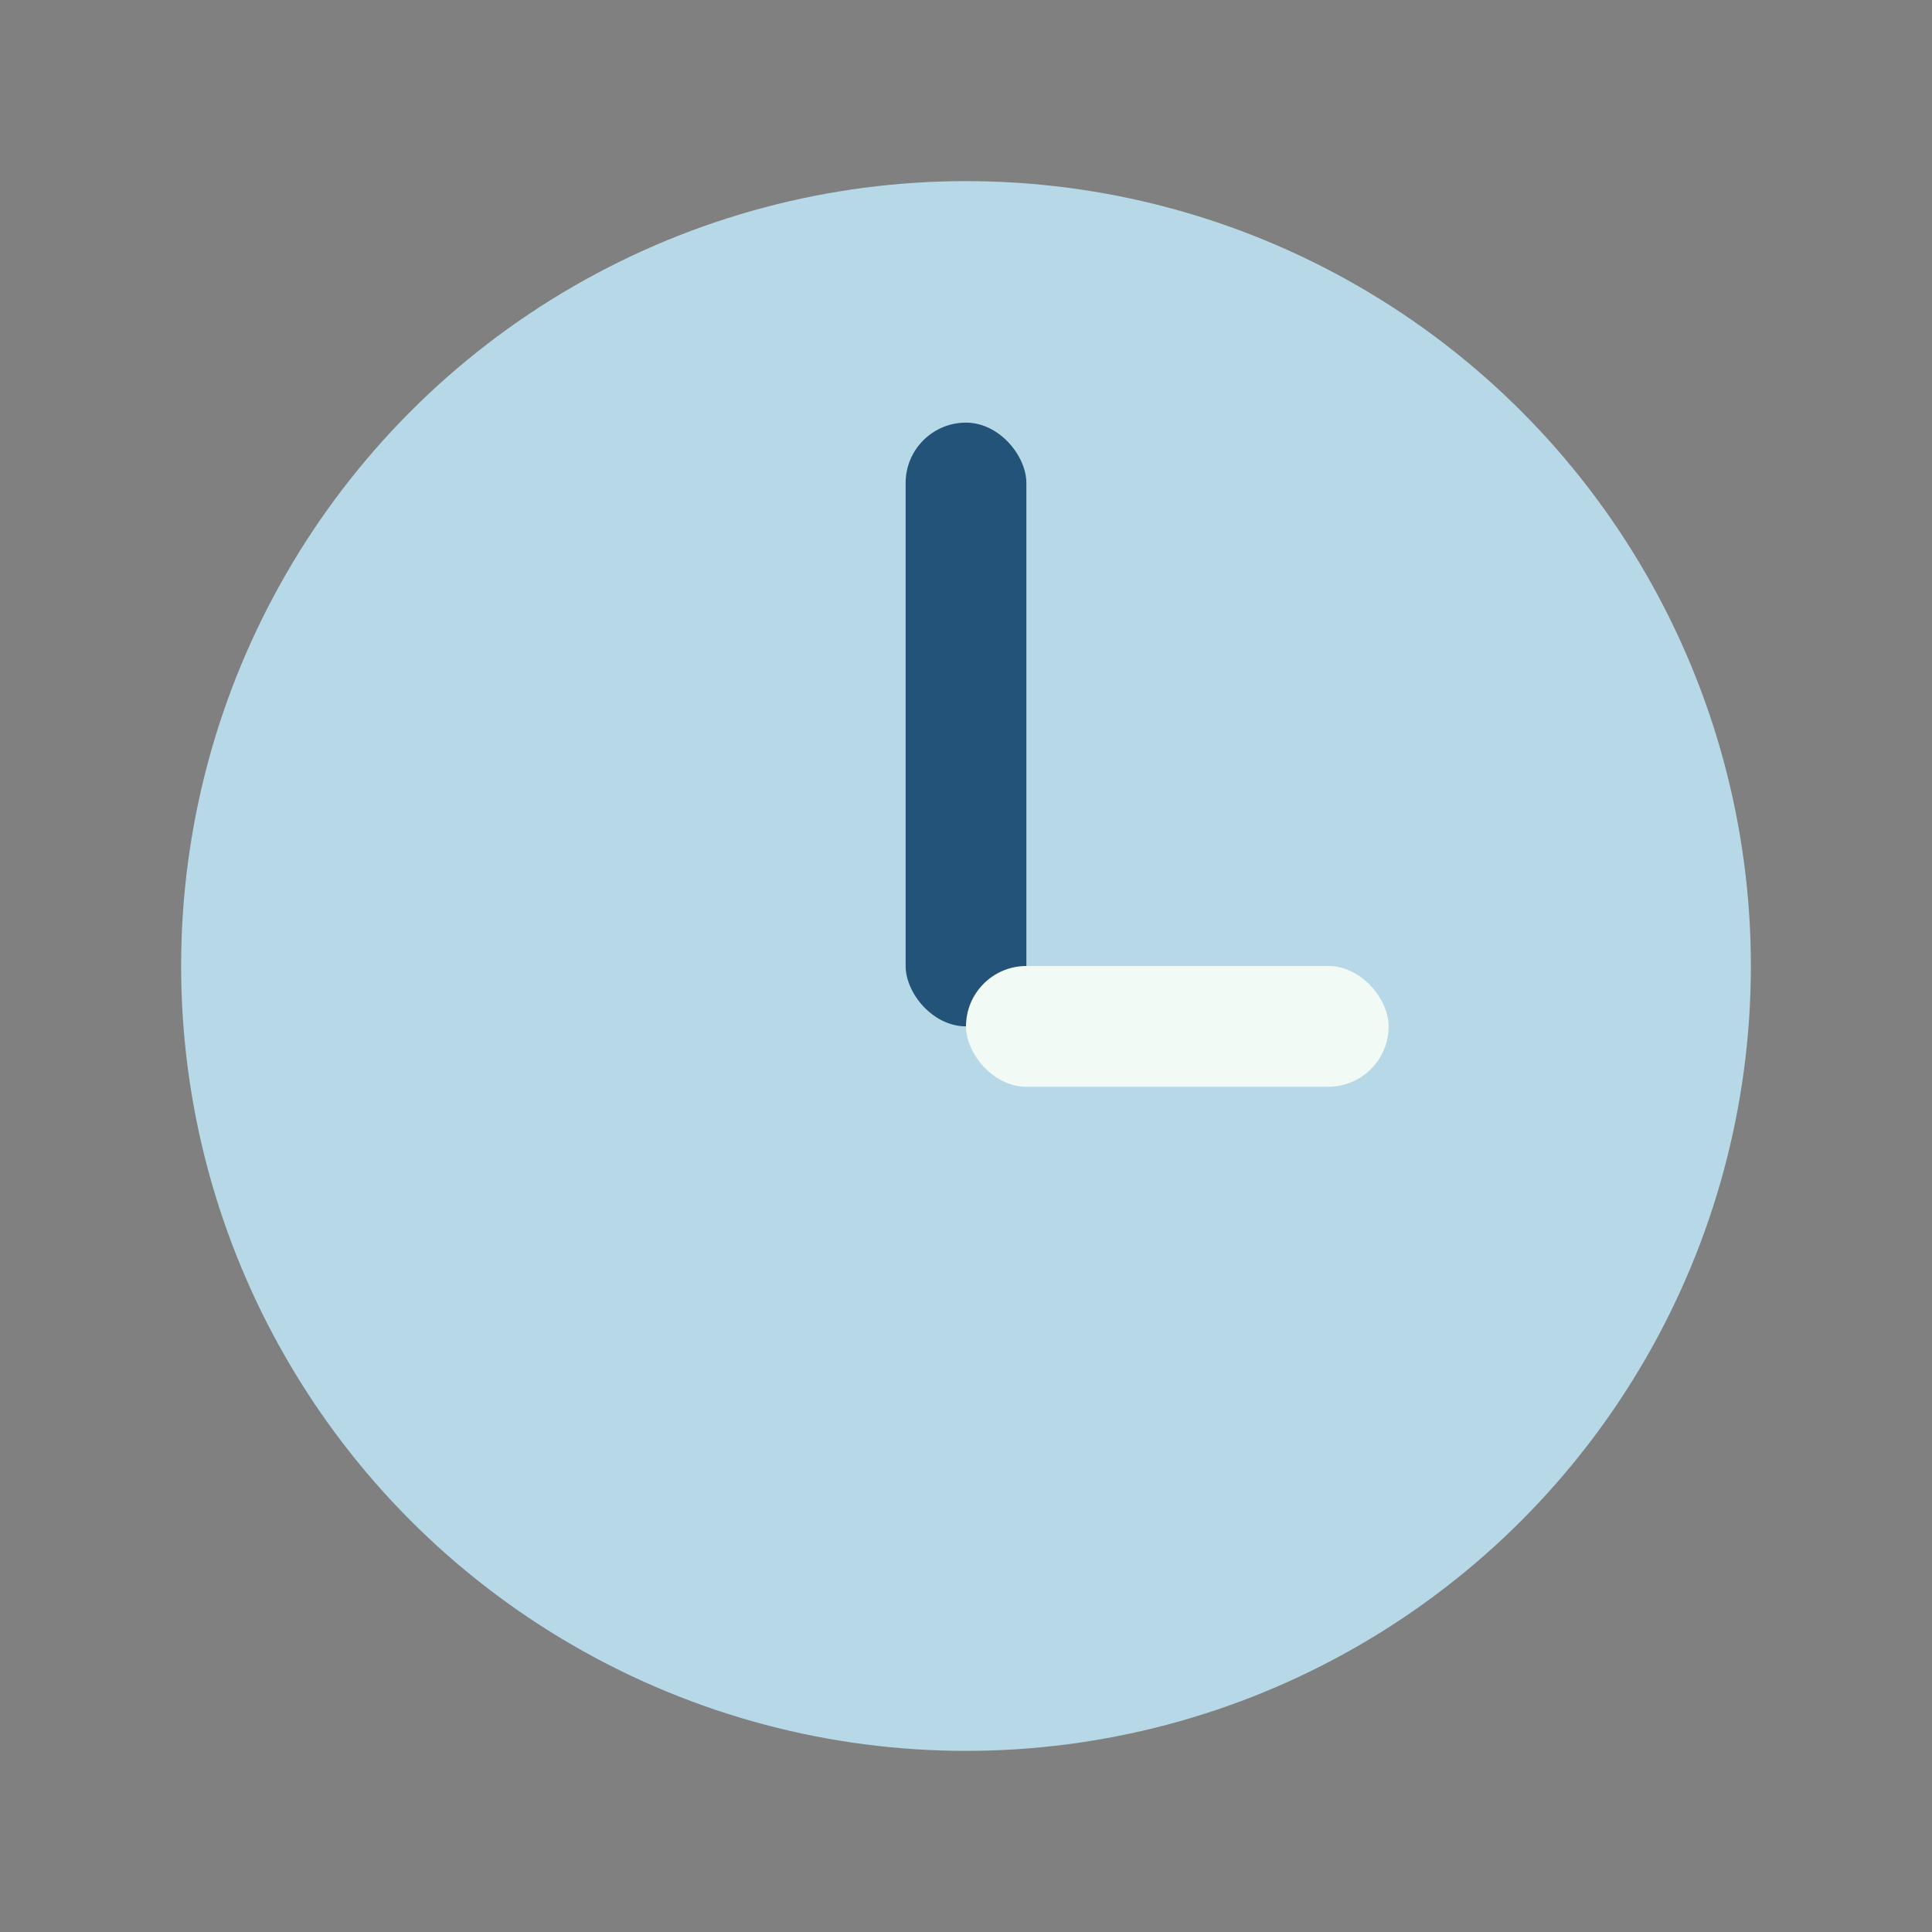 <?xml version="1.0" encoding="UTF-8"?>
<svg xmlns="http://www.w3.org/2000/svg" width="32" height="32" viewBox="0 0 32 32"><rect x="0" y="0" width="32" height="32" fill="#808080" stroke="none"/><circle cx="16" cy="16" r="13" fill="#B7D9E7"/><rect x="15" y="7" width="2" height="10" rx="1" fill="#235378"/><rect x="16" y="16" width="7" height="2" rx="1" fill="#F1FAF4"/></svg>